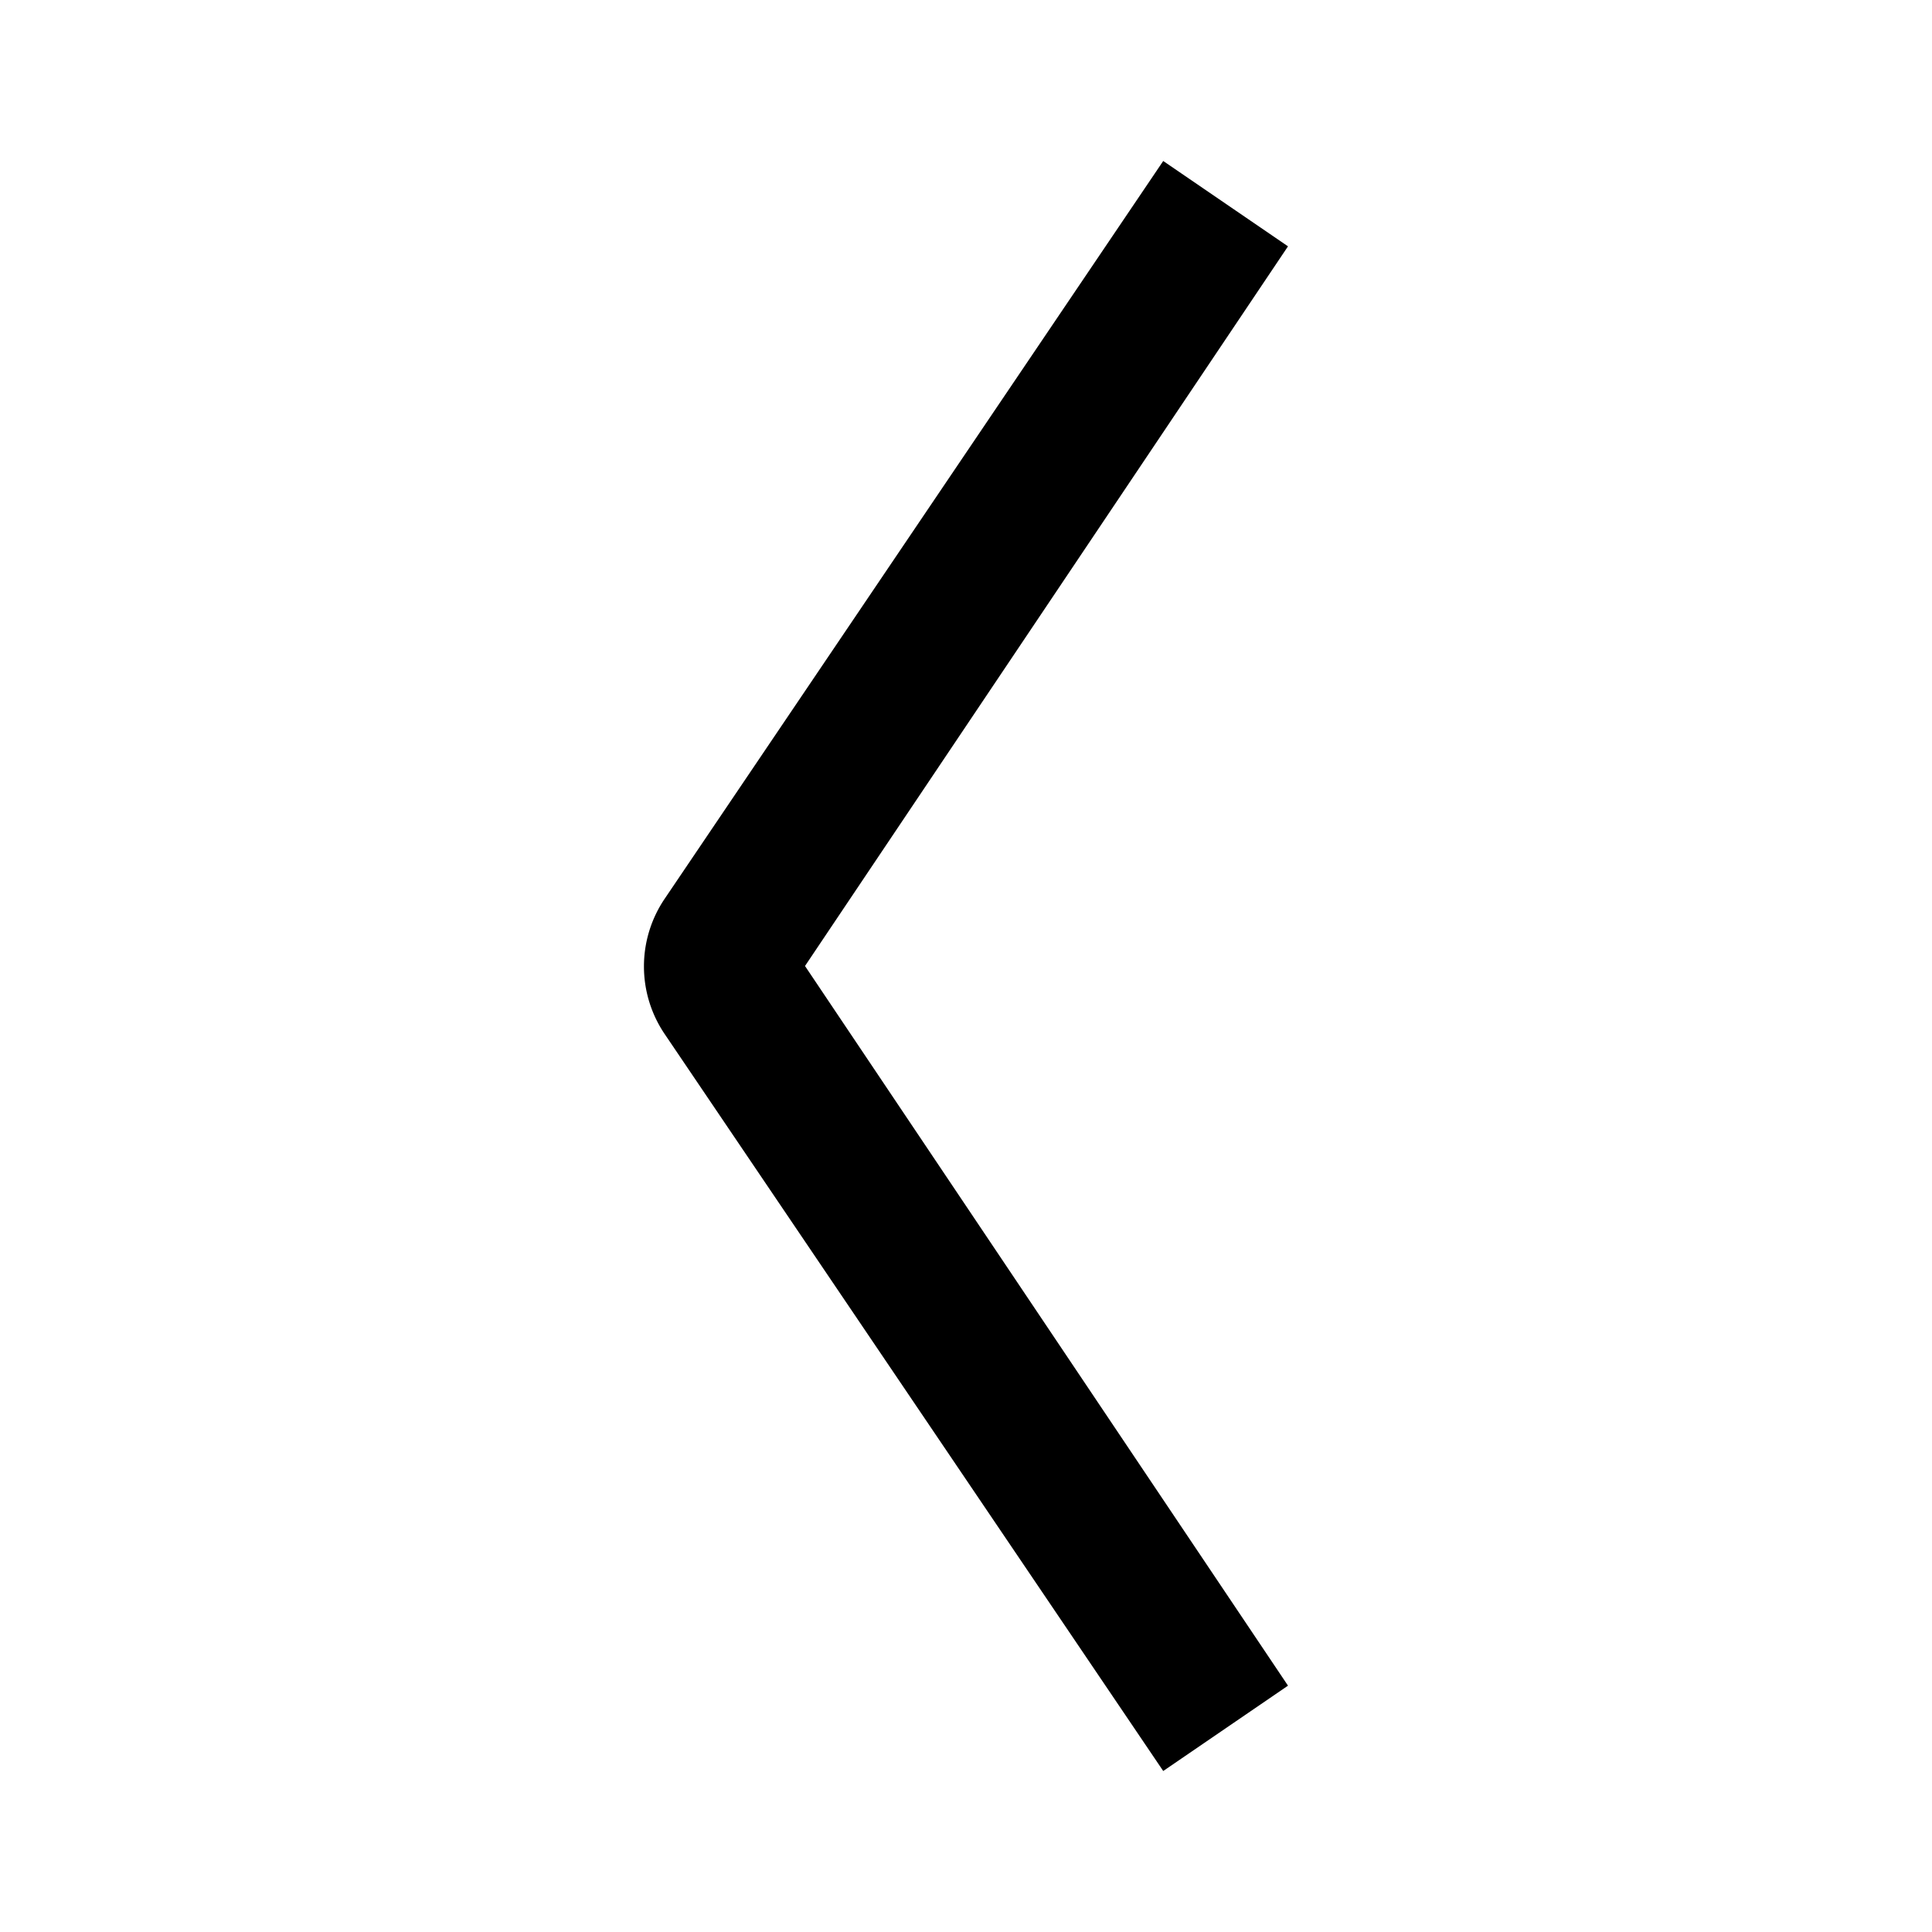 <svg xmlns="http://www.w3.org/2000/svg" xmlns:xlink="http://www.w3.org/1999/xlink" version="1.1" viewBox="0 0 24 24" width="24px" height="24px" x="0" y="0" preserveAspectRatio="xMinYMin meet" class="artdeco-icon">
  <path d="M10,12l6,8.94L14.45,22,8.26,12.85a1.5,1.5,0,0,1,0-1.69L14.45,2,16,3.06Z" class="large-icon" style="fill: currentColor"></path>
</svg>